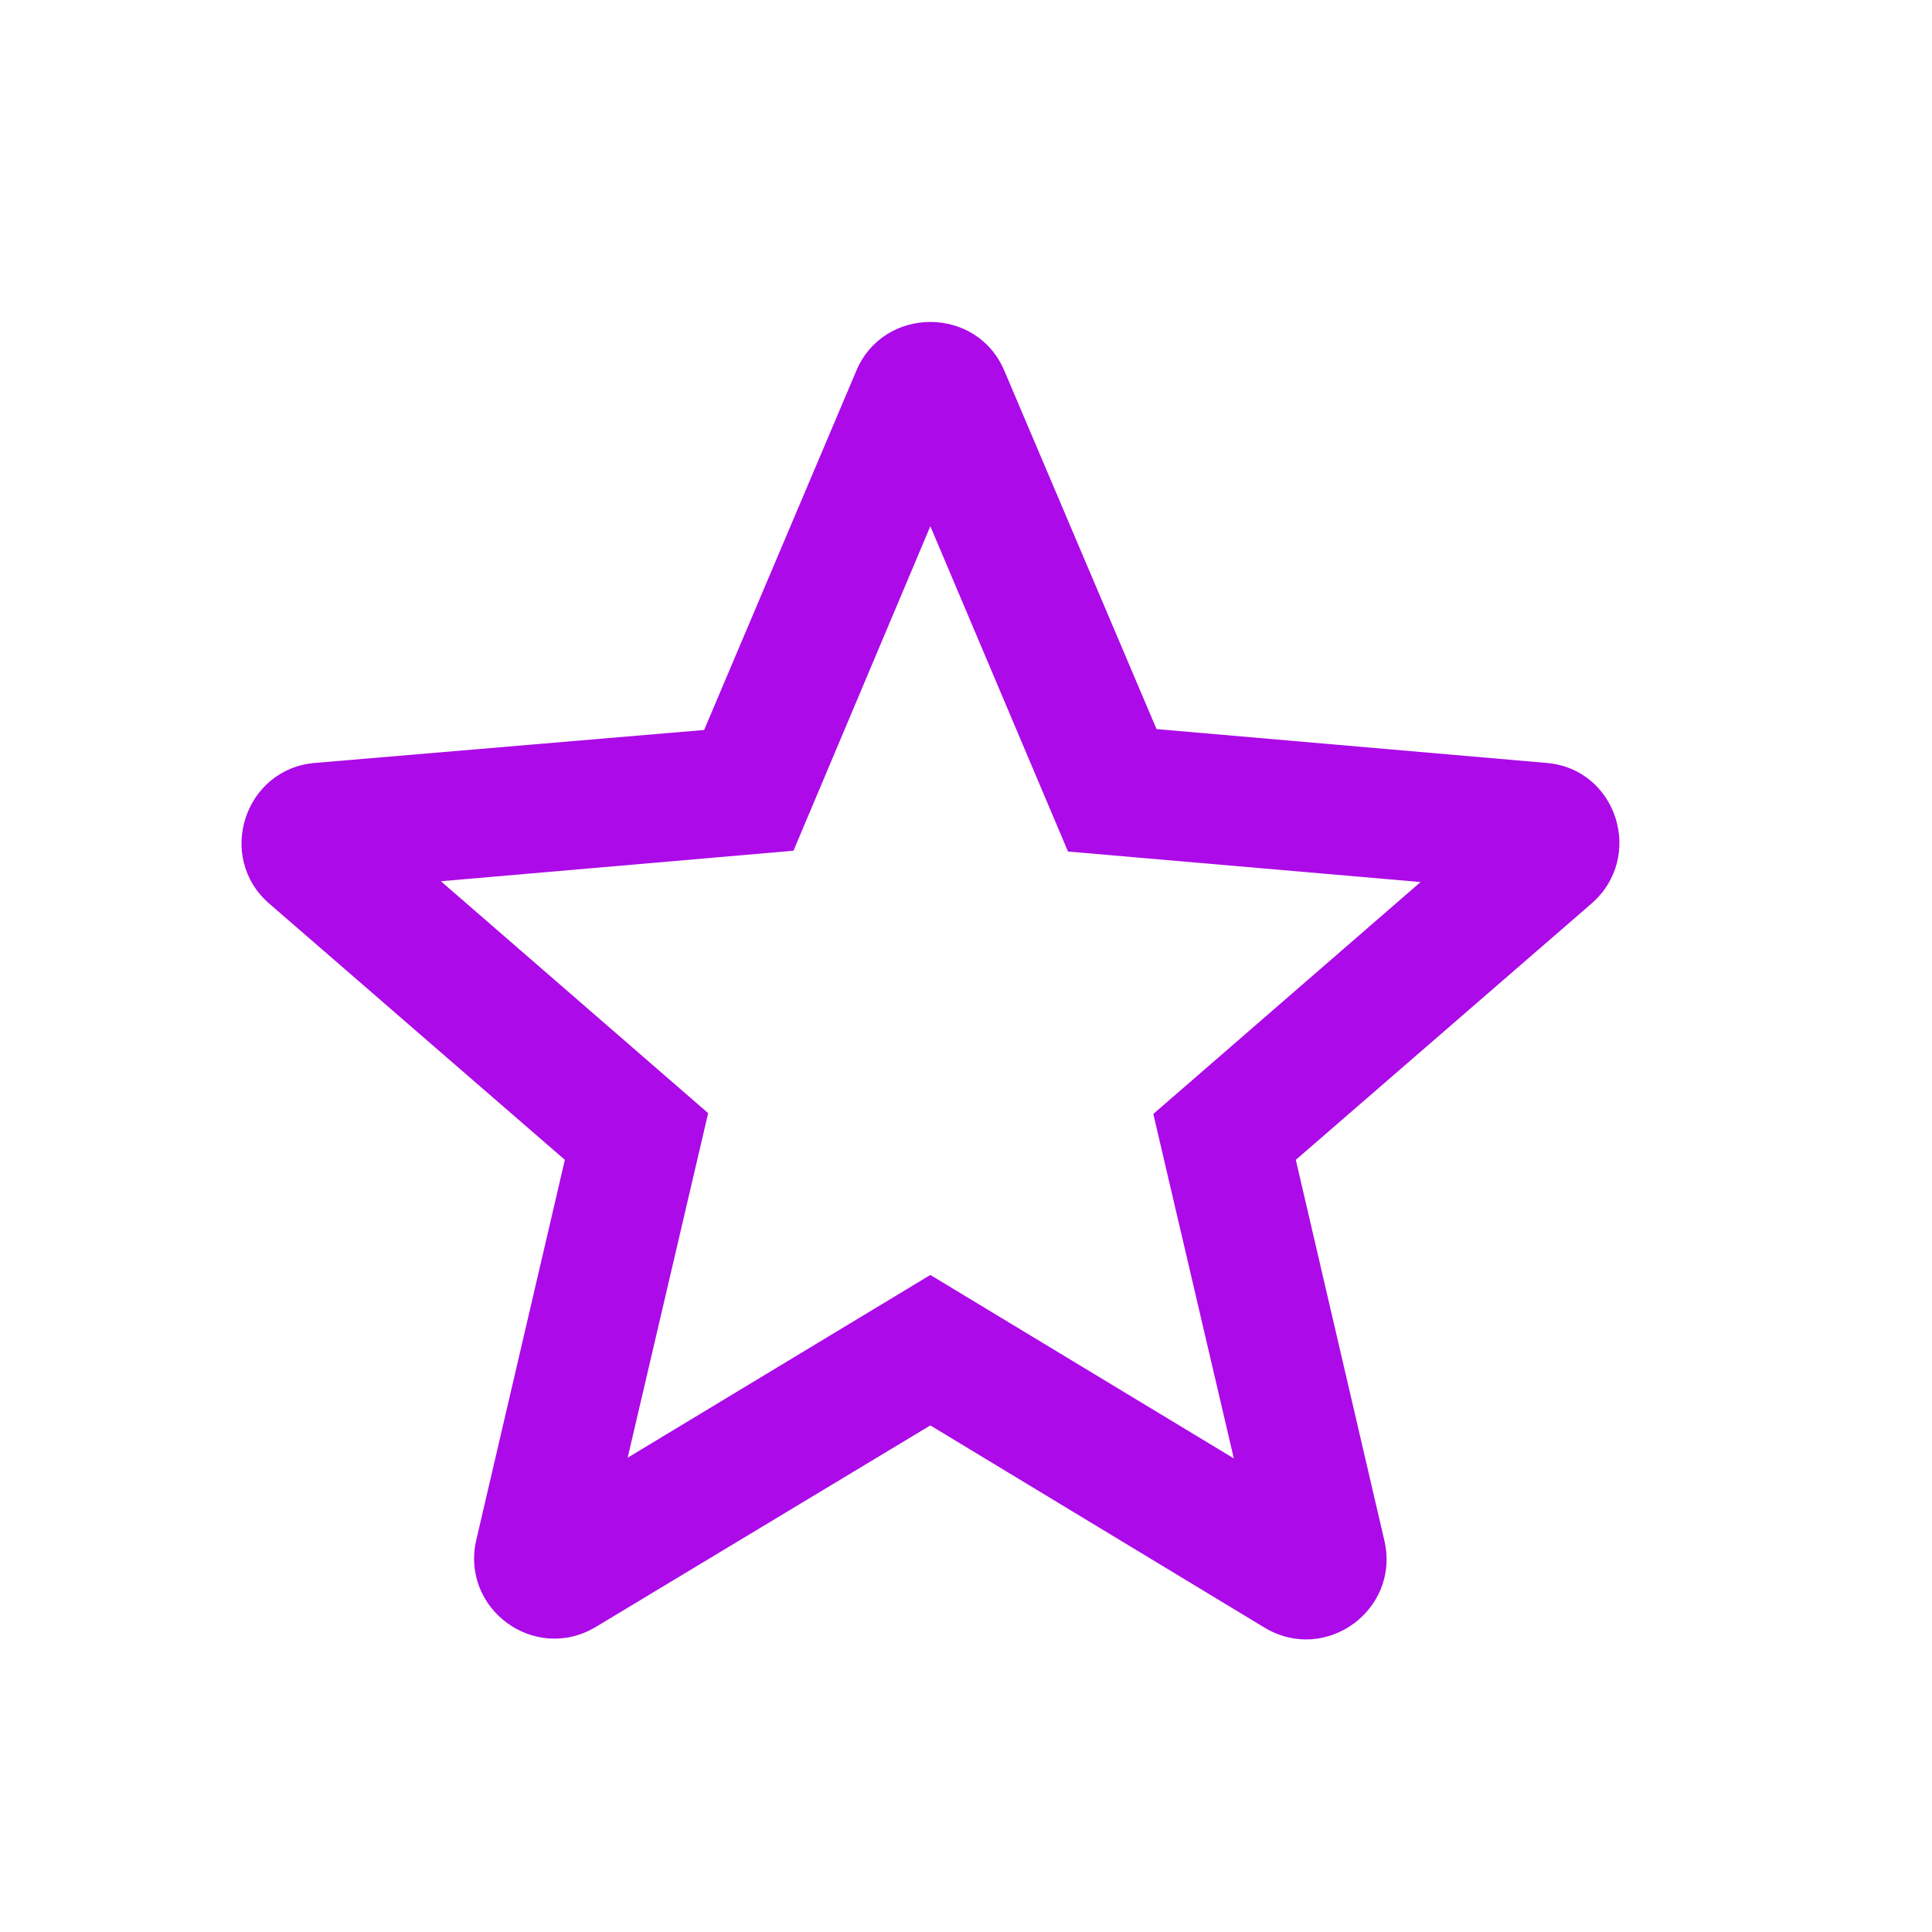 <svg width="24" height="24" viewBox="0 0 24 24" fill="none" xmlns="http://www.w3.org/2000/svg">
<g clip-path="url(#clip0_1603_9157)">
<path d="M19.207 9.477L14.367 9.057L12.477 4.607C12.137 3.797 10.977 3.797 10.637 4.607L8.747 9.068L3.917 9.477C3.037 9.547 2.677 10.648 3.347 11.227L7.017 14.408L5.917 19.128C5.717 19.988 6.647 20.668 7.407 20.207L11.557 17.707L15.707 20.218C16.467 20.677 17.397 19.997 17.197 19.137L16.097 14.408L19.767 11.227C20.437 10.648 20.087 9.547 19.207 9.477V9.477ZM11.557 15.838L7.797 18.108L8.797 13.828L5.477 10.947L9.857 10.568L11.557 6.537L13.267 10.578L17.647 10.957L14.327 13.838L15.327 18.117L11.557 15.838Z" fill="#AC0AE8"/>
</g>
<defs>
<clipPath id="clip0_1603_9157">
<rect width="24" height="24" fill="white"/>
</clipPath>
</defs>
</svg>
